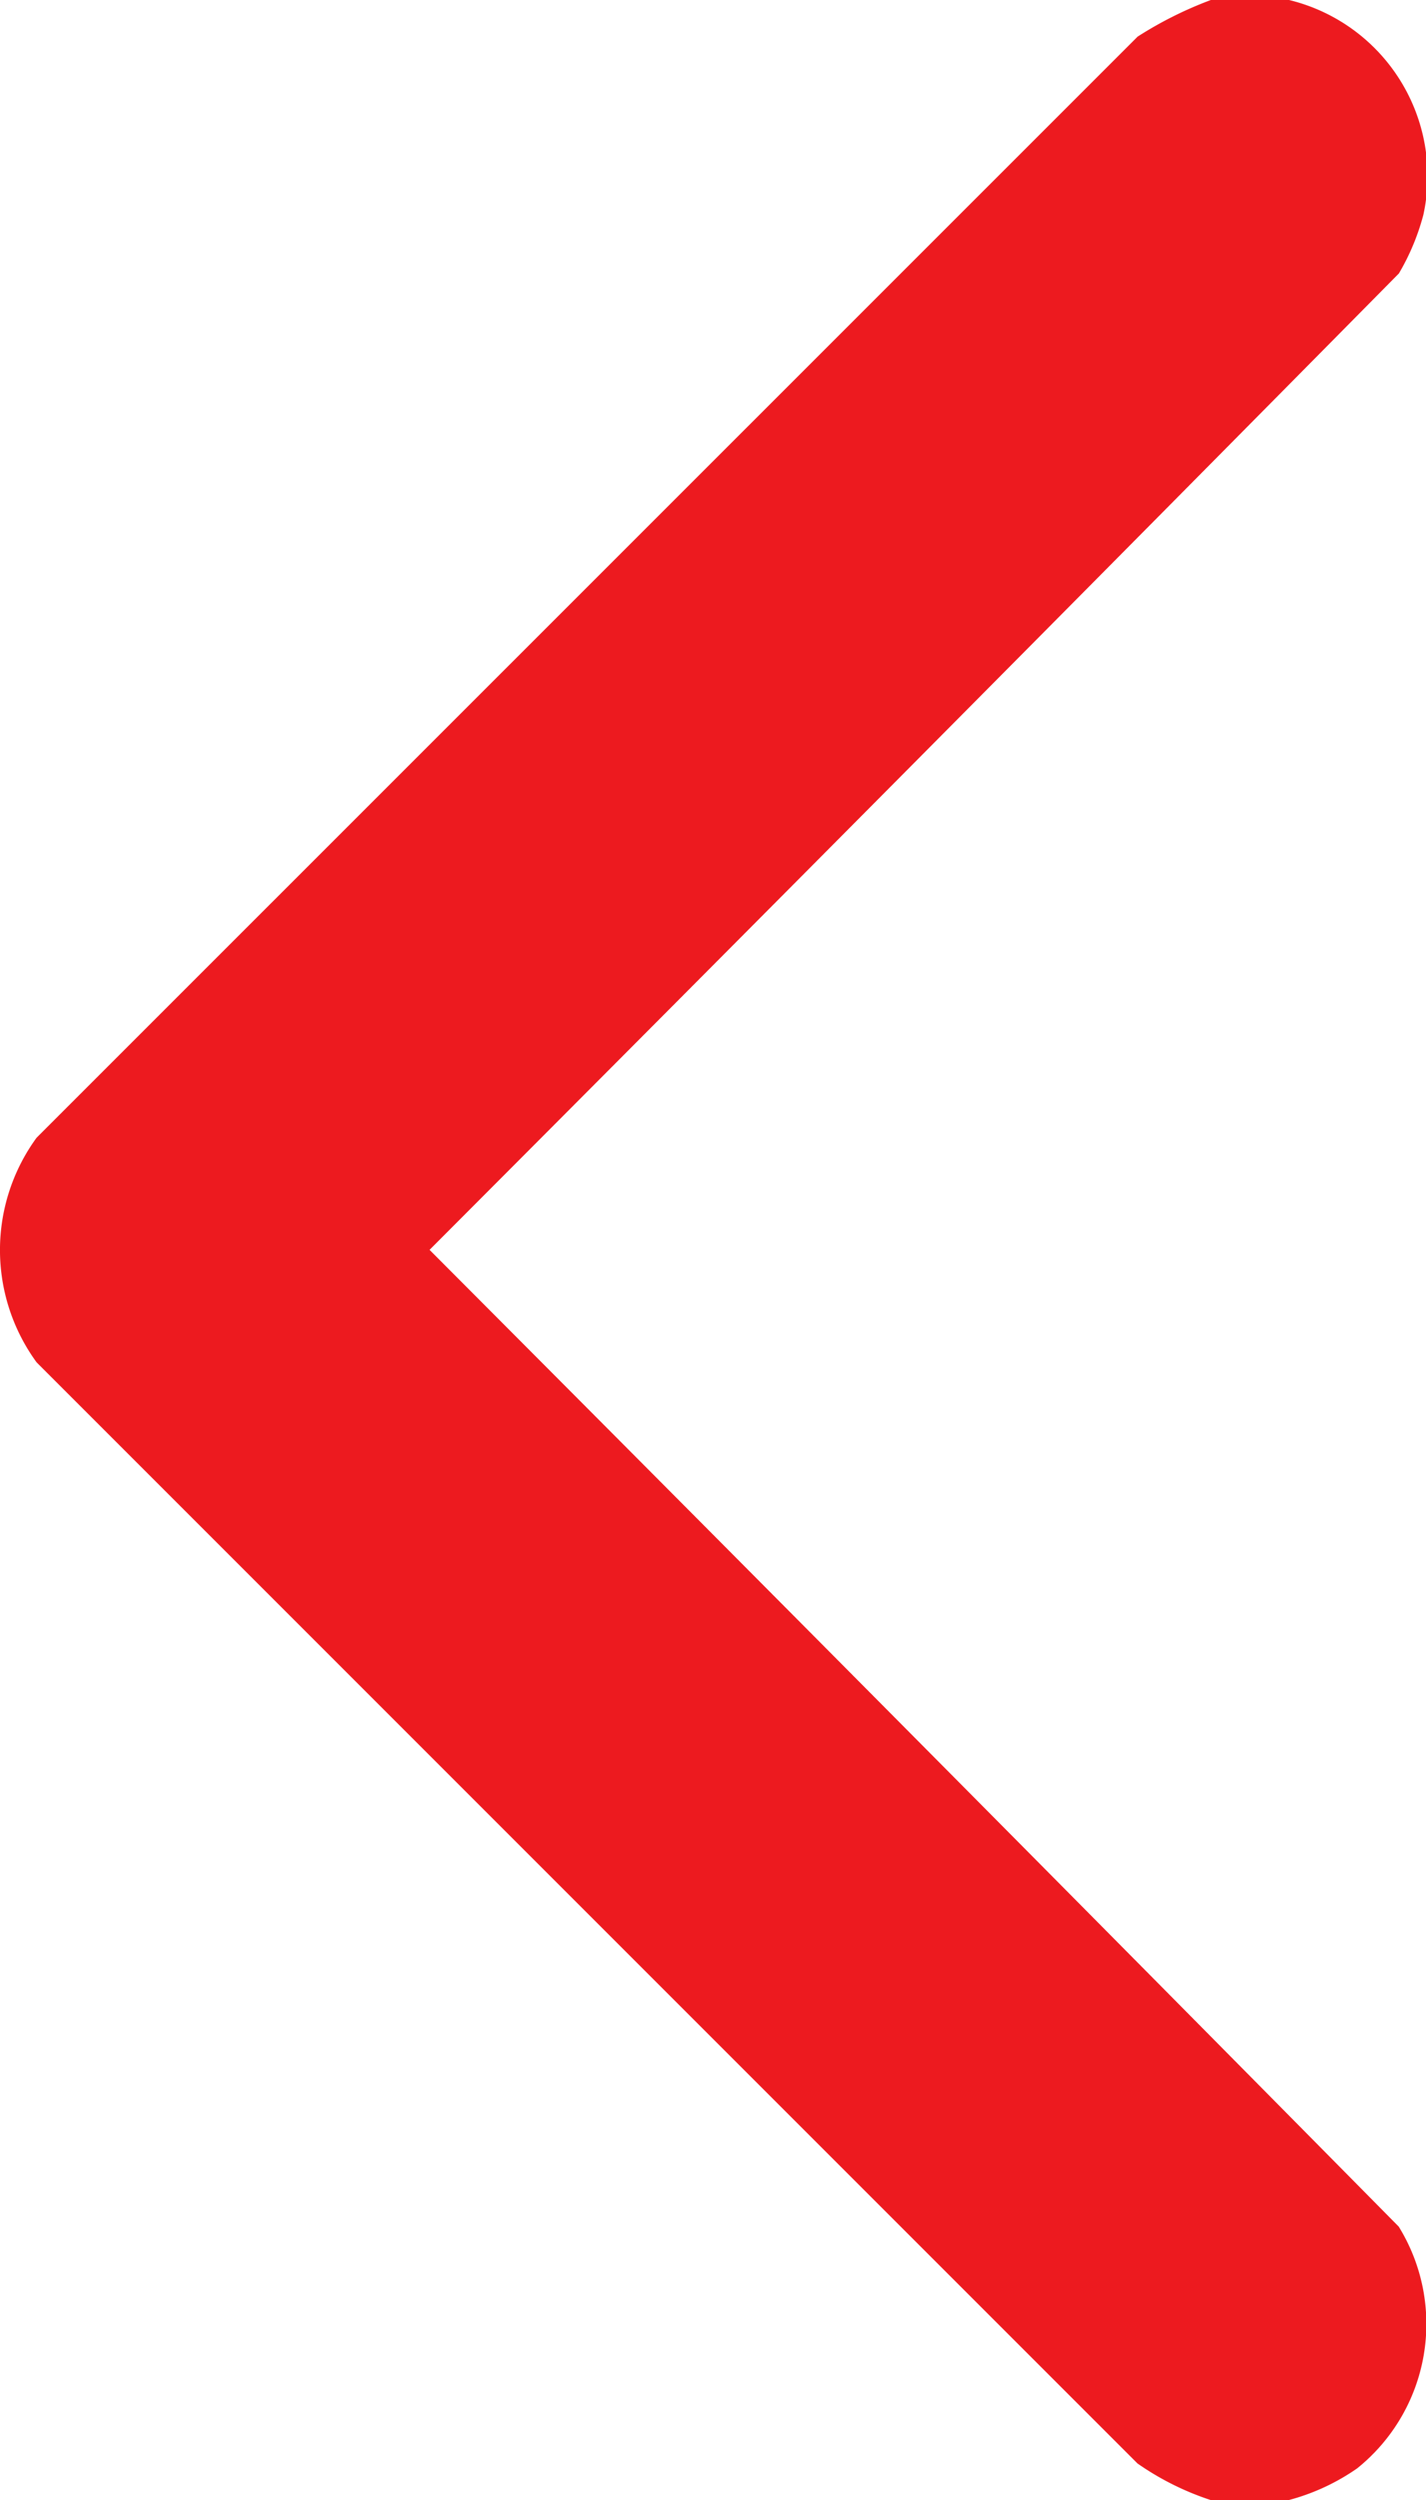 <svg xmlns="http://www.w3.org/2000/svg" width="8.1" height="14.198" viewBox="0 0 8.1 14.198">
  <g id="arrow-down-sign-to-navigate" transform="translate(0 14.198) rotate(-90)">
    <path id="Path_345" data-name="Path 345" d="M0,7.321V6.877a1.587,1.587,0,0,1,.208-.416L6.461.208a1.082,1.082,0,0,1,1.276,0L13.99,6.462a2.187,2.187,0,0,1,.208.416v.444a1.029,1.029,0,0,1-1.22.763,1.313,1.313,0,0,1-.333-.139Q9.866,5.2,7.1,2.44,4.332,5.2,1.553,7.945A1.052,1.052,0,0,1,.18,7.709,1.232,1.232,0,0,1,0,7.321Z" transform="translate(0 0)" fill="#ec171c" fill-rule="evenodd" opacity="0.984"/>
  </g>
</svg>
